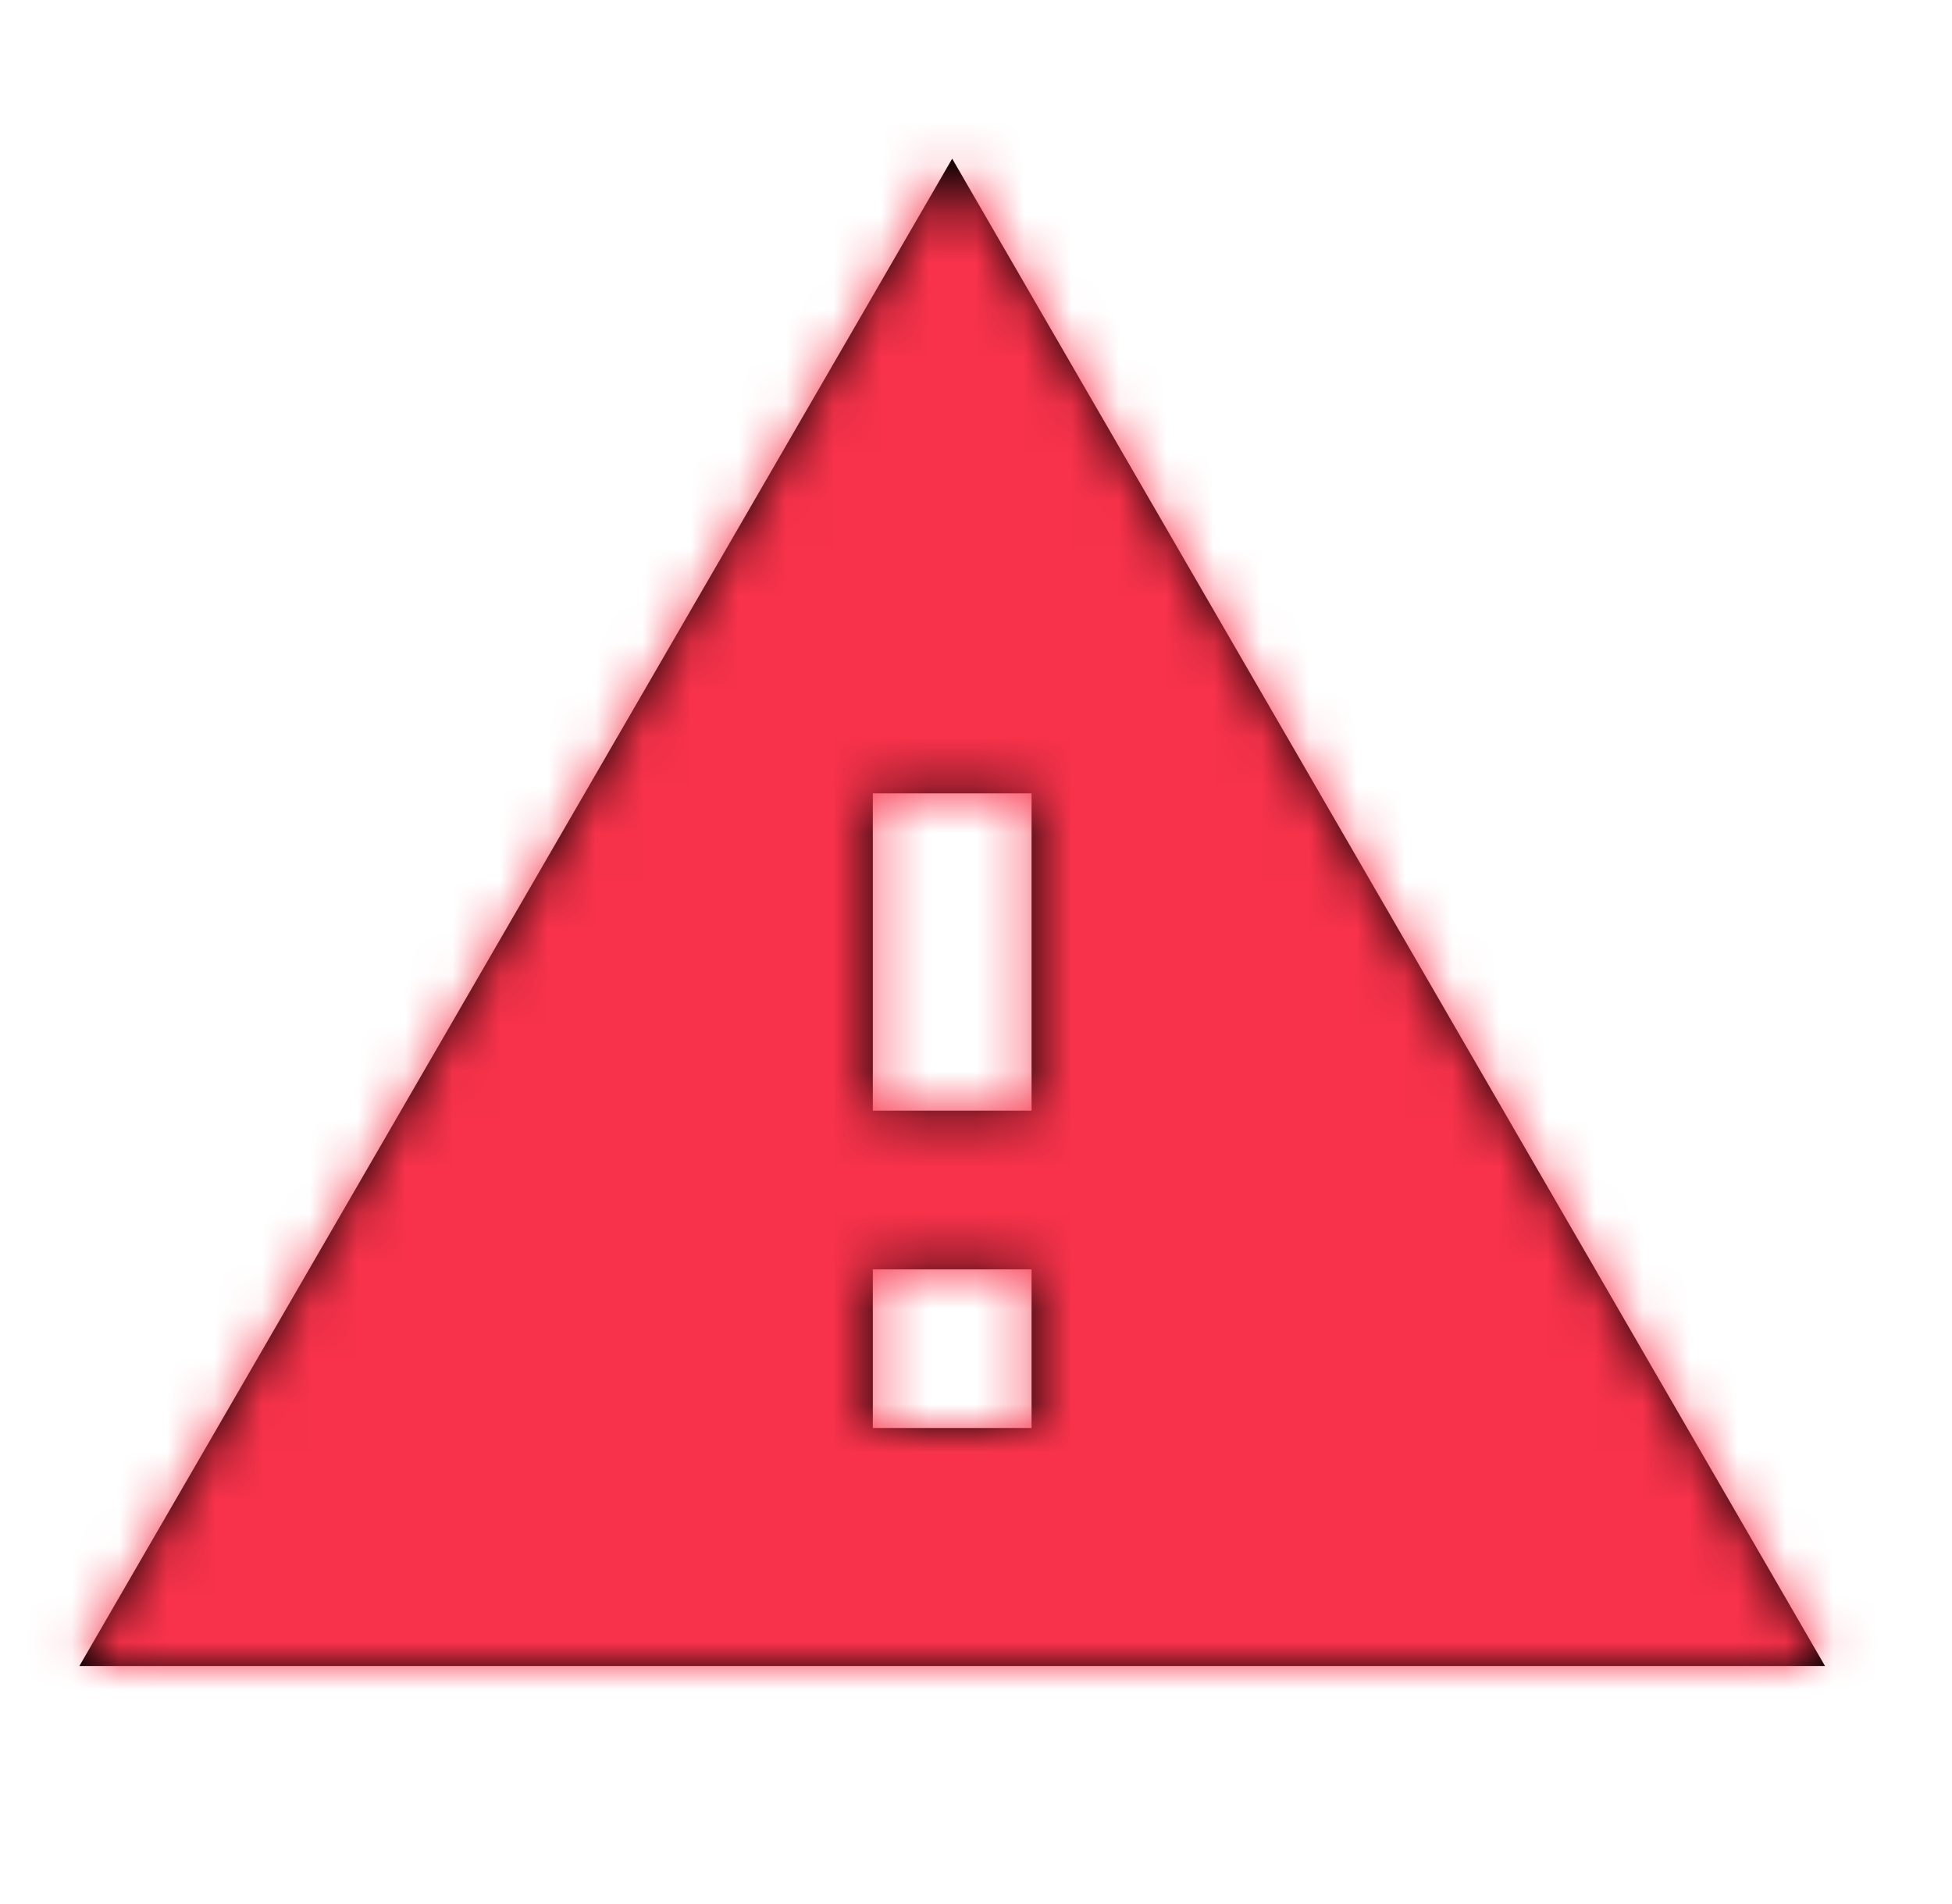 <svg xmlns="http://www.w3.org/2000/svg" xmlns:xlink="http://www.w3.org/1999/xlink" width="41" height="40" viewBox="0 0 41 40"><defs><path id="a" d="M1.667 35h36.666L20 3.333 1.667 35zm20-5h-3.334v-3.333h3.334V30zm0-6.667h-3.334v-6.666h3.334v6.666z"/></defs><g fill="none" fill-rule="evenodd"><mask id="b" fill="#fff"><use xlink:href="#a"/></mask><use fill="#000" fill-rule="nonzero" xlink:href="#a"/><g fill="#F7324A" mask="url(#b)"><path d="M0 0h39.774v39.774H0z"/></g></g></svg>